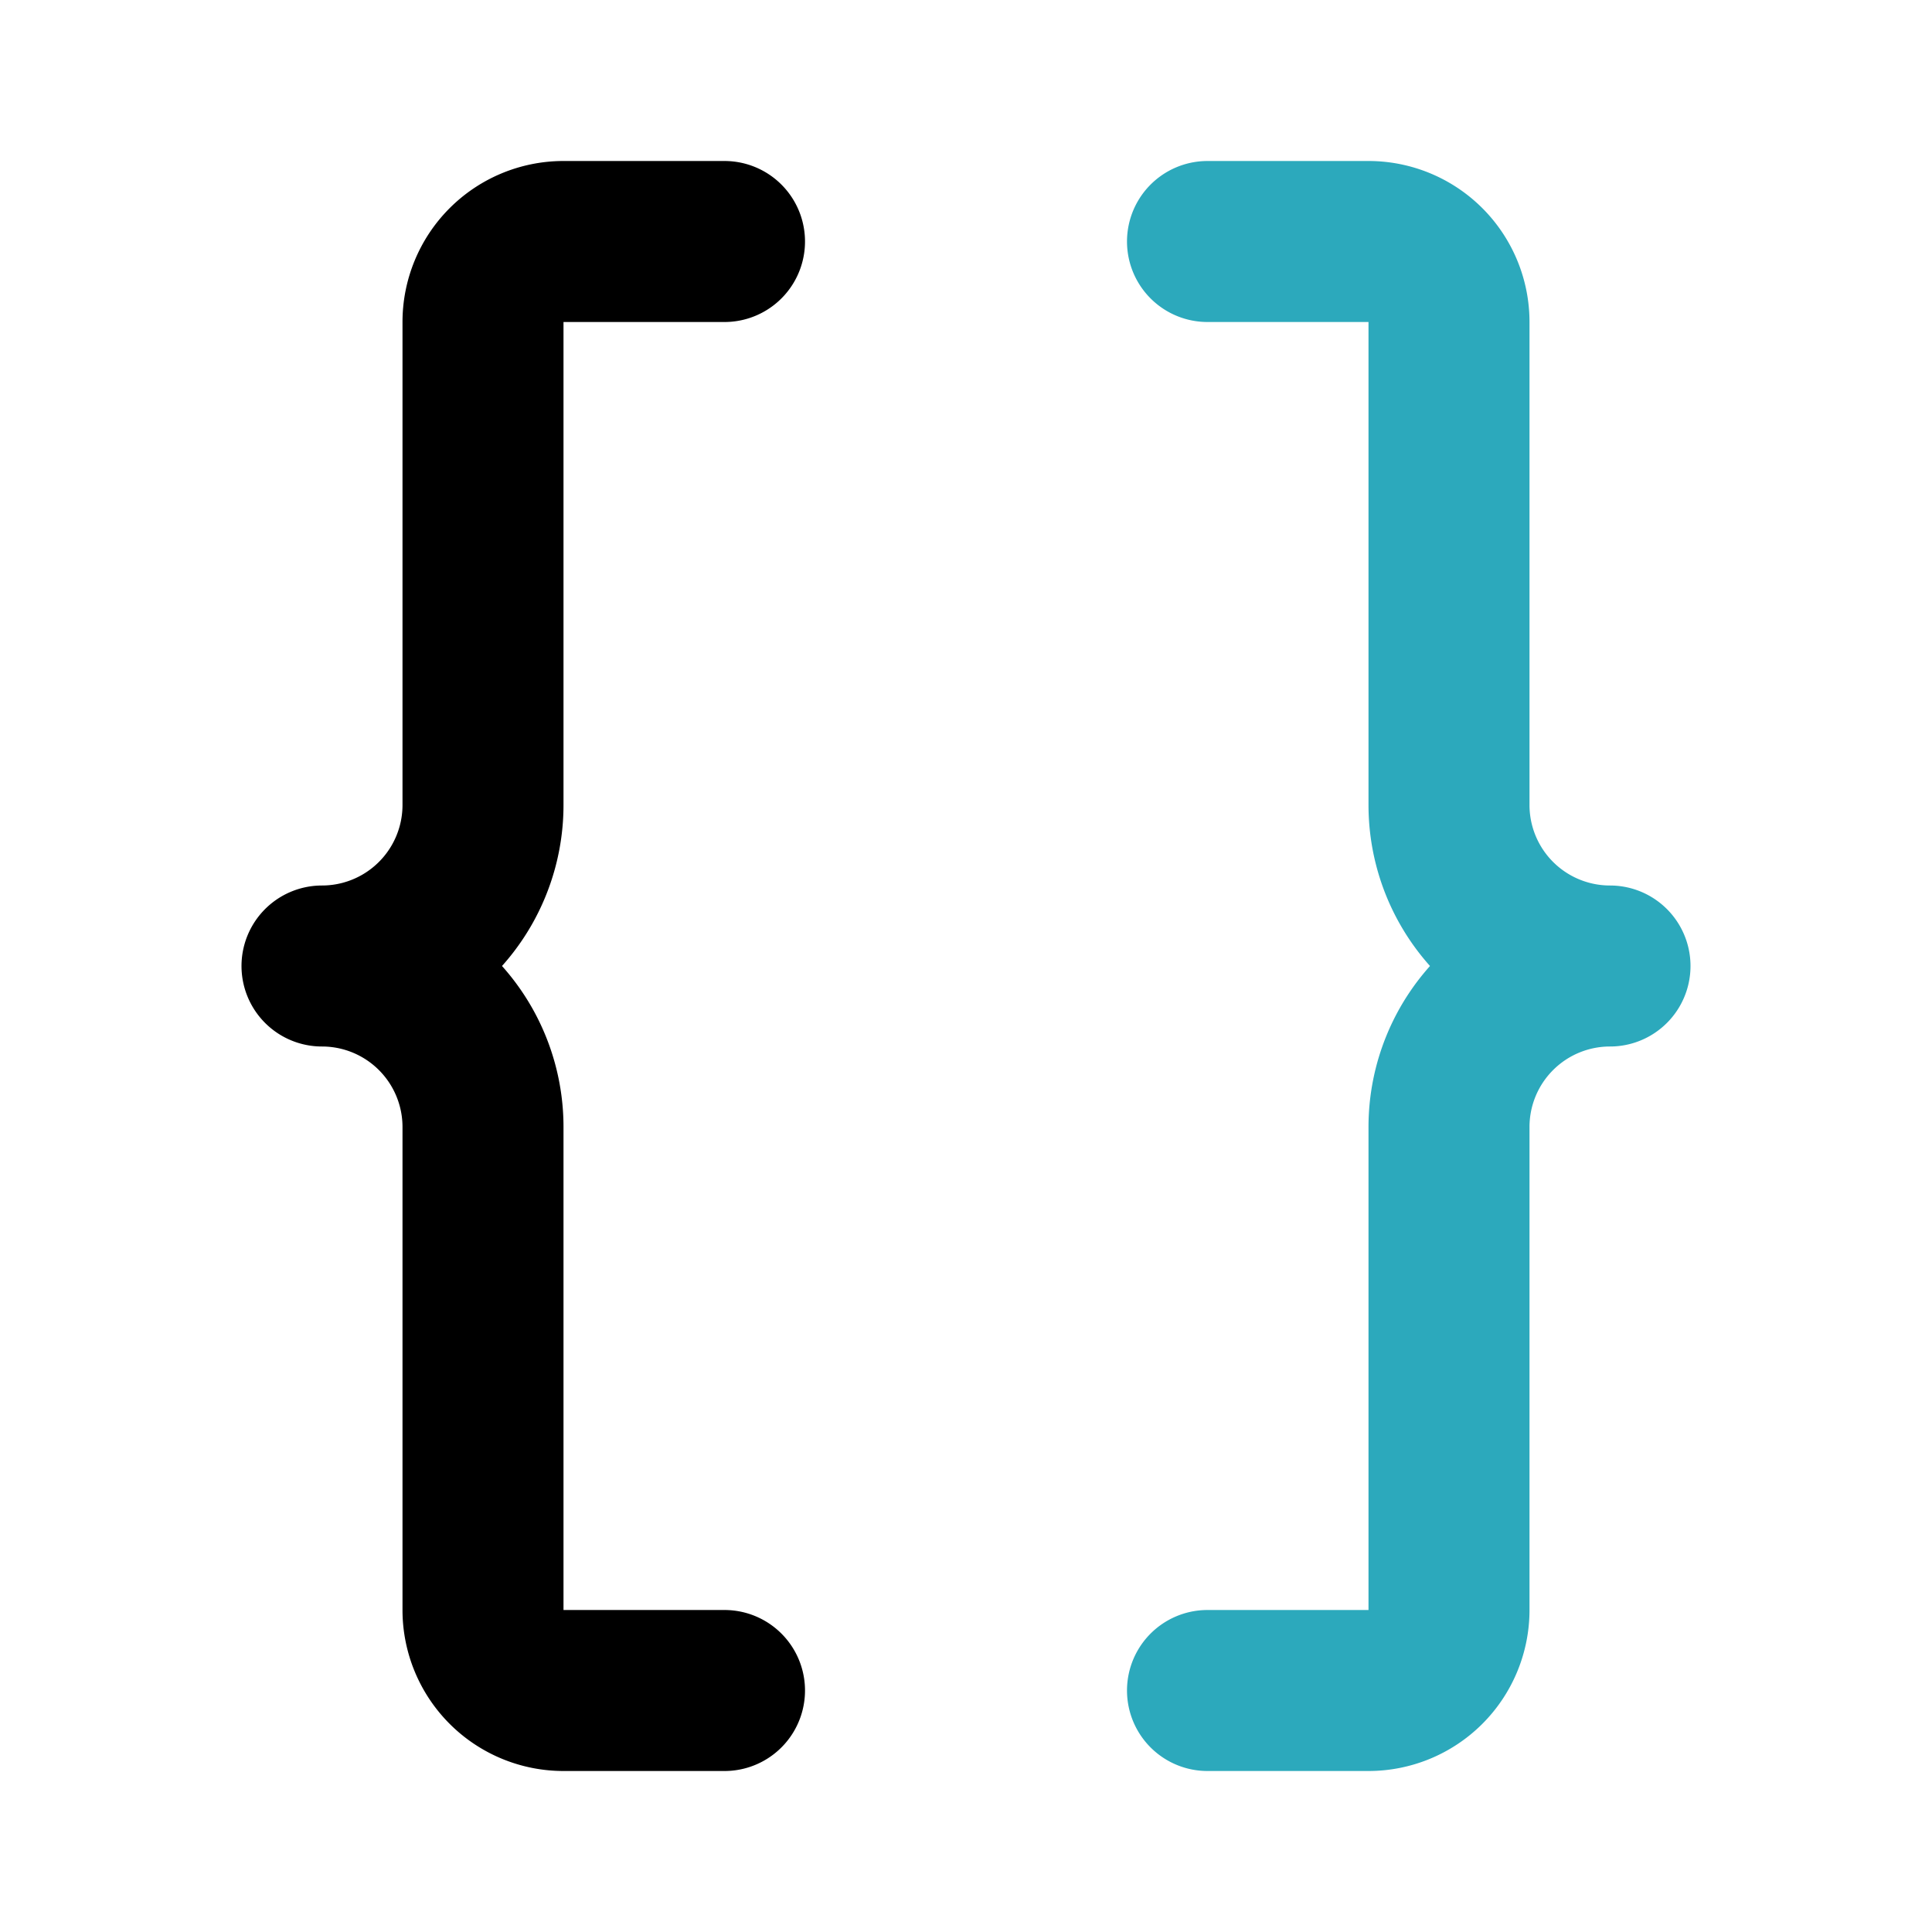 <?xml version="1.0" encoding="utf-8"?>
<svg fill="#000000" width="800px" height="800px" viewBox="0 0 24 24" id="bracket-2" data-name="Line Color" xmlns="http://www.w3.org/2000/svg" class="icon line-color"><path id="secondary" d="M15,3h2a1,1,0,0,1,1,1v6a2,2,0,0,0,2,2h0a2,2,0,0,0-2,2v6a1,1,0,0,1-1,1H15" style="fill: none; stroke: rgb(44, 169, 188); stroke-linecap: round; stroke-linejoin: round; stroke-width: 2;"></path><path id="primary" d="M9,3H7A1,1,0,0,0,6,4v6a2,2,0,0,1-2,2H4a2,2,0,0,1,2,2v6a1,1,0,0,0,1,1H9" style="fill: none; stroke: rgb(0, 0, 0); stroke-linecap: round; stroke-linejoin: round; stroke-width: 2;"></path></svg>